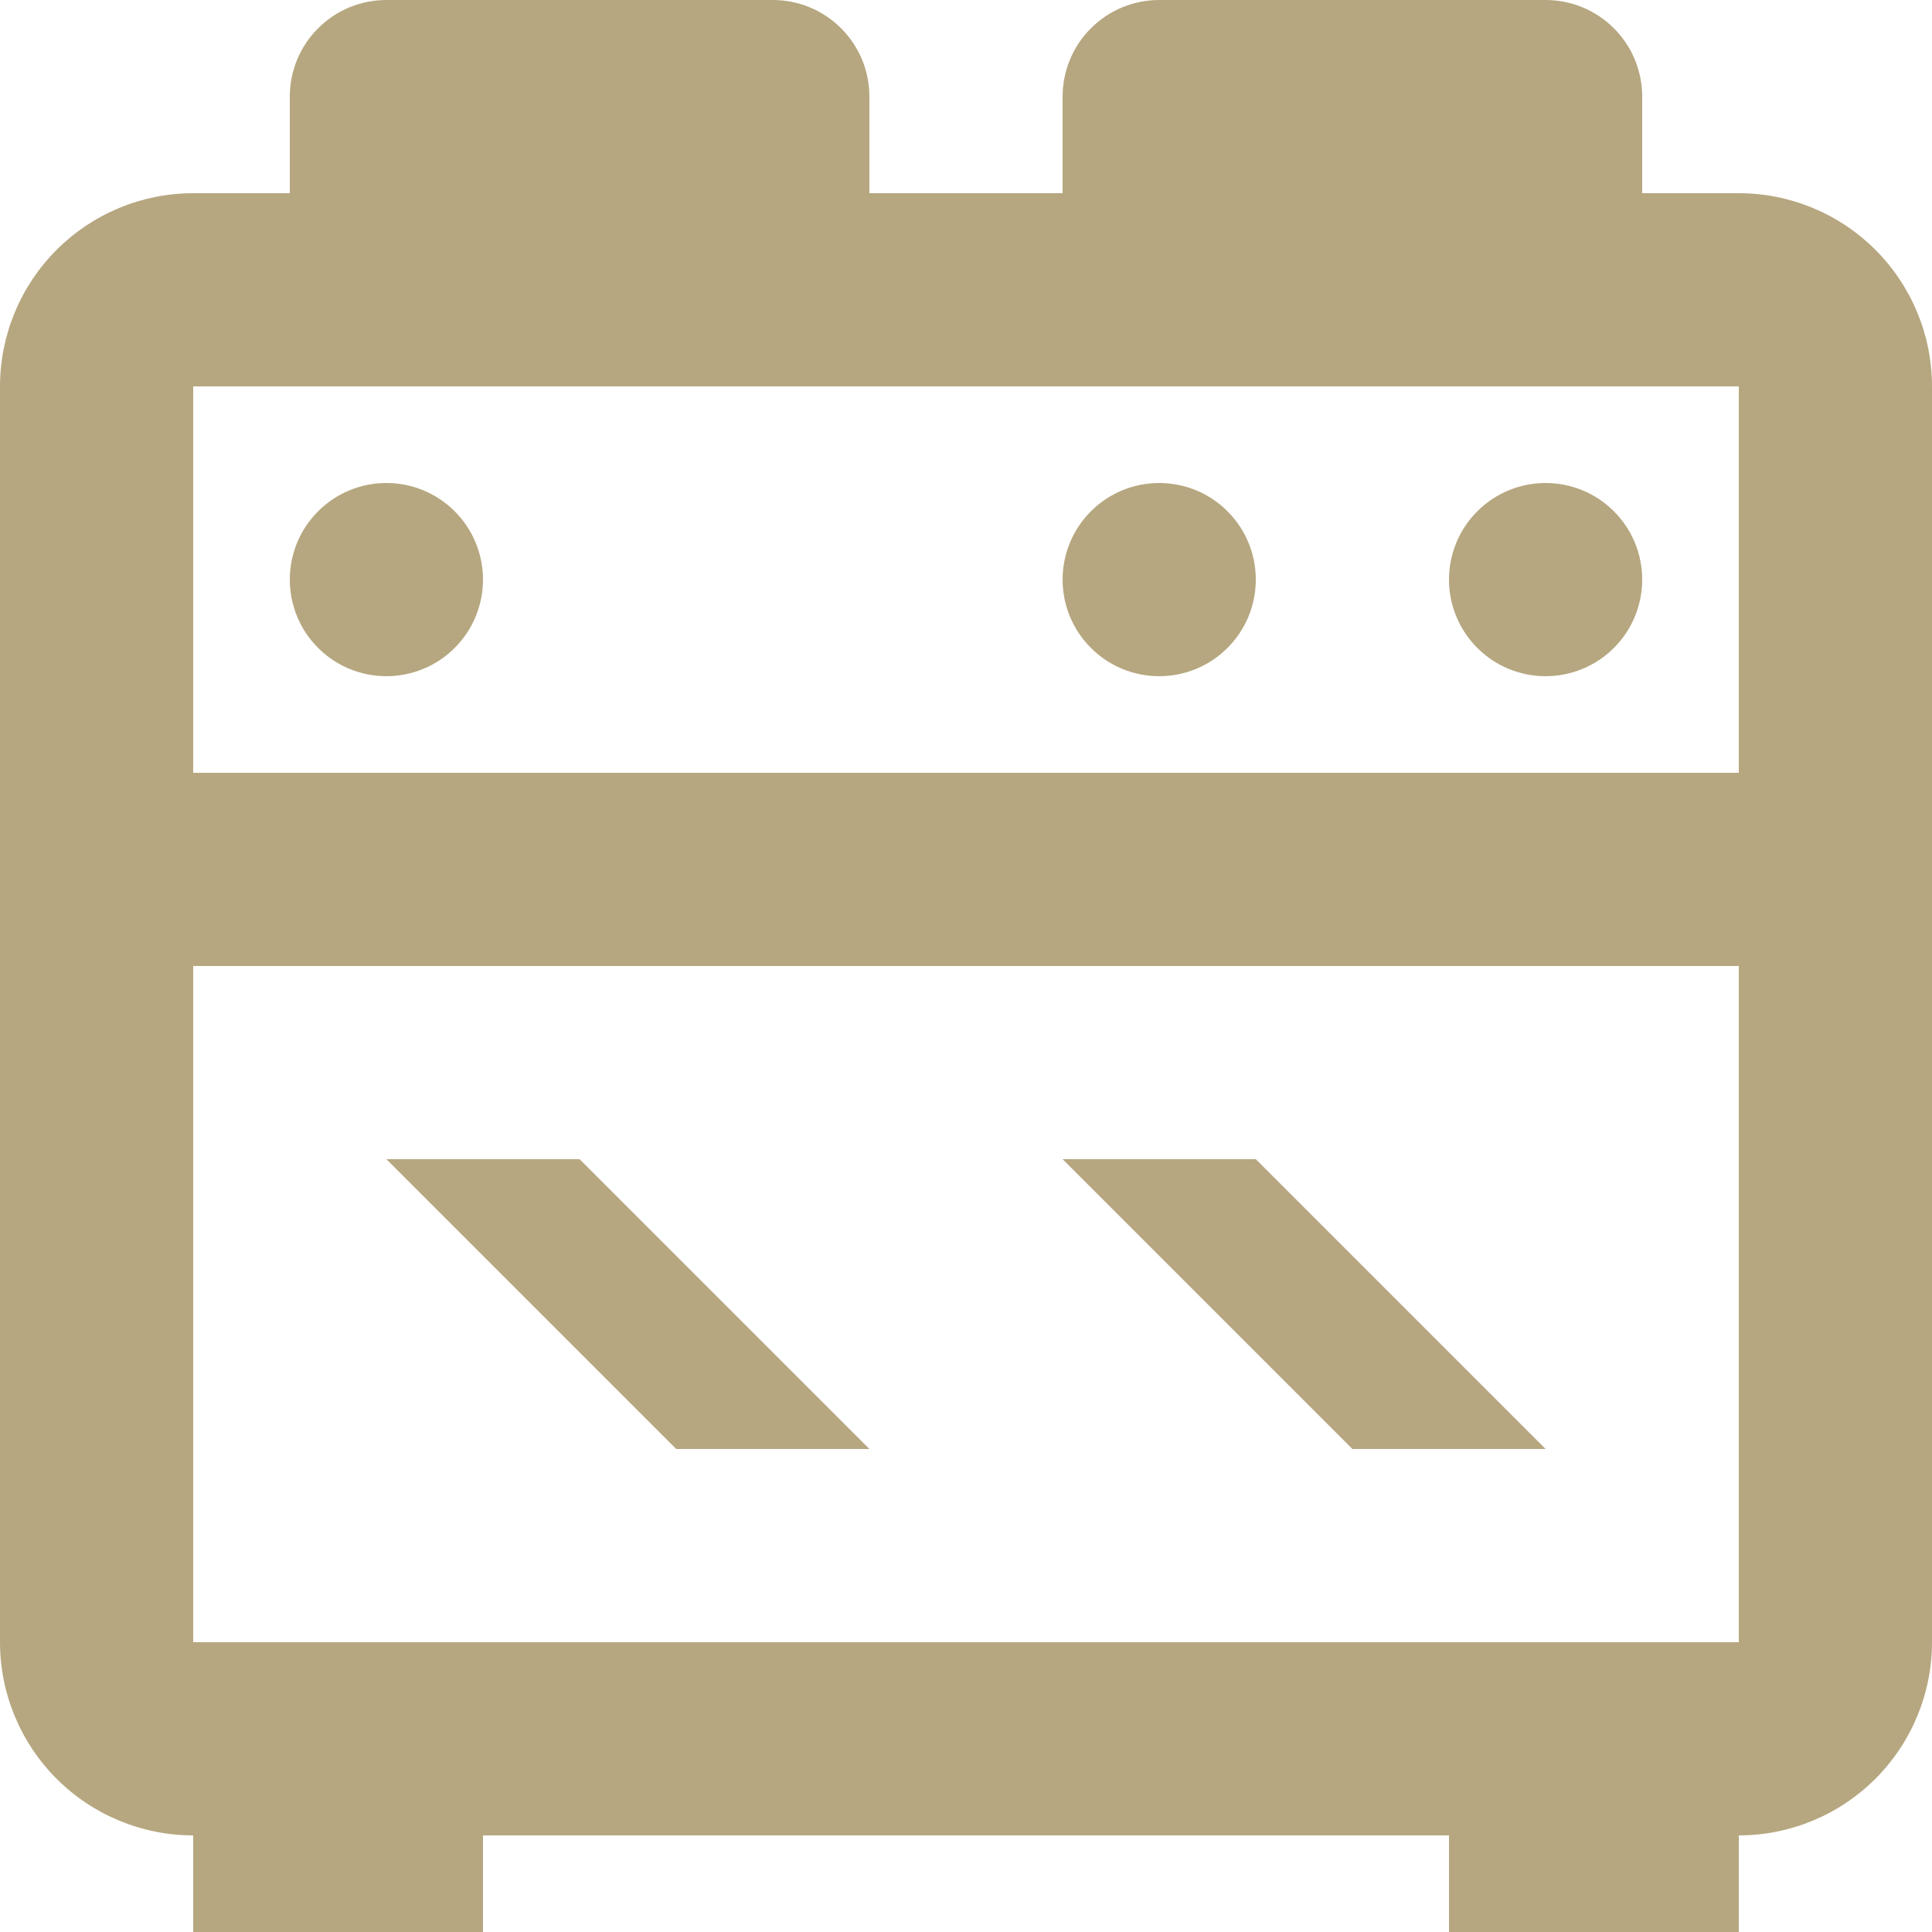 <?xml version="1.0" encoding="UTF-8"?>
<svg xmlns="http://www.w3.org/2000/svg" width="20" height="20" viewBox="0 0 20 20" fill="none">
  <path d="M4 12H6L9 15H7L4 12ZM2 2H3V1C3 0.735 3.105 0.48 3.293 0.293C3.48 0.105 3.735 0 4 0H8C8.265 0 8.52 0.105 8.707 0.293C8.895 0.48 9 0.735 9 1V2H11V1C11 0.735 11.105 0.48 11.293 0.293C11.48 0.105 11.735 0 12 0H16C16.265 0 16.52 0.105 16.707 0.293C16.895 0.48 17 0.735 17 1V2H18C18.53 2 19.039 2.211 19.414 2.586C19.789 2.961 20 3.47 20 4V17C20 17.53 19.789 18.039 19.414 18.414C19.039 18.789 18.53 19 18 19V20H15V19H5V20H2V19C1.47 19 0.961 18.789 0.586 18.414C0.211 18.039 0 17.53 0 17V4C0 3.47 0.211 2.961 0.586 2.586C0.961 2.211 1.47 2 2 2M16 5C16.265 5 16.52 5.105 16.707 5.293C16.895 5.48 17 5.735 17 6C17 6.265 16.895 6.52 16.707 6.707C16.52 6.895 16.265 7 16 7C15.735 7 15.48 6.895 15.293 6.707C15.105 6.52 15 6.265 15 6C15 5.735 15.105 5.48 15.293 5.293C15.48 5.105 15.735 5 16 5M12 5C12.265 5 12.52 5.105 12.707 5.293C12.895 5.48 13 5.735 13 6C13 6.265 12.895 6.52 12.707 6.707C12.52 6.895 12.265 7 12 7C11.735 7 11.48 6.895 11.293 6.707C11.105 6.52 11 6.265 11 6C11 5.735 11.105 5.48 11.293 5.293C11.48 5.105 11.735 5 12 5M18 4H2V8H18V4ZM2 17H18V10H2V17ZM4 5C4.265 5 4.52 5.105 4.707 5.293C4.895 5.48 5 5.735 5 6C5 6.265 4.895 6.52 4.707 6.707C4.52 6.895 4.265 7 4 7C3.735 7 3.48 6.895 3.293 6.707C3.105 6.52 3 6.265 3 6C3 5.735 3.105 5.48 3.293 5.293C3.48 5.105 3.735 5 4 5M11 12H13L16 15H14L11 12Z" fill="#B6A780"></path>
</svg>
